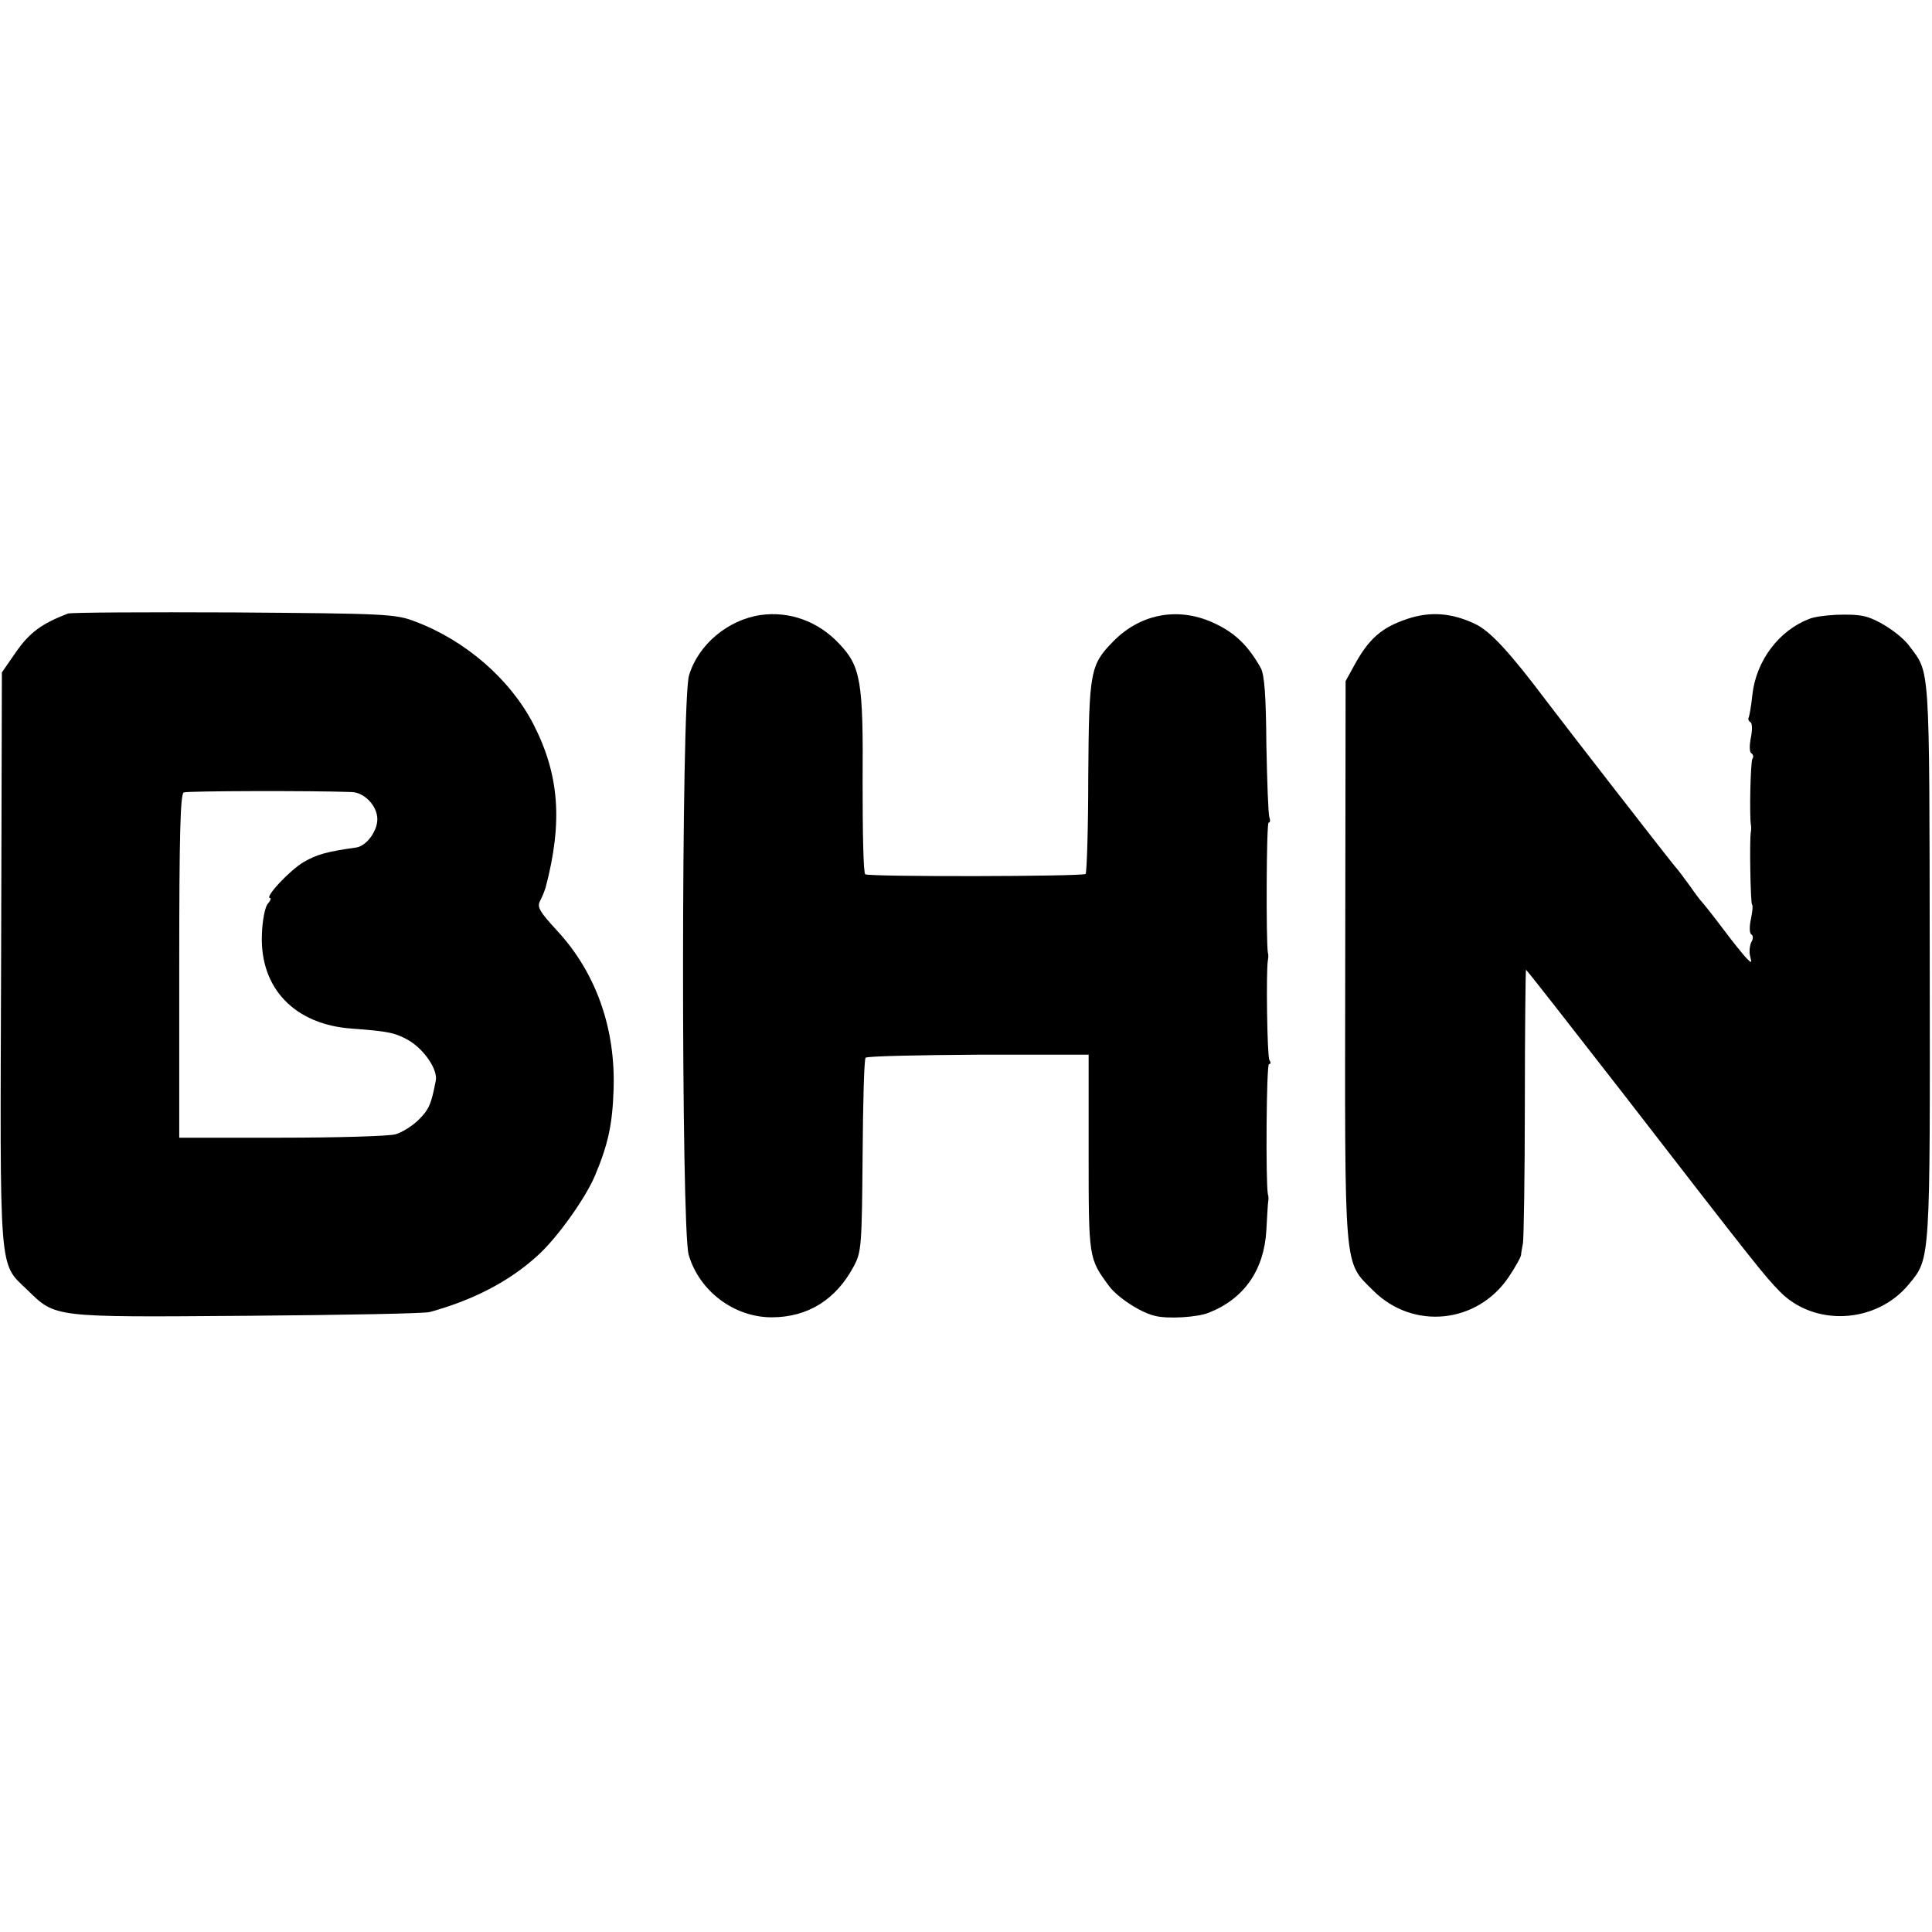 <?xml version="1.0" standalone="no"?>
<!DOCTYPE svg PUBLIC "-//W3C//DTD SVG 20010904//EN"
 "http://www.w3.org/TR/2001/REC-SVG-20010904/DTD/svg10.dtd">
<svg version="1.0" xmlns="http://www.w3.org/2000/svg"
 width="512pt" height="512pt" viewBox="0 0 512 512"
 preserveAspectRatio="xMidYMid meet">
<g transform="translate(0,512) scale(0.1,-0.1)"
fill="#000000" stroke="none">
<path d="M180 3494 c-70 -27 -101 -50 -137 -101 l-38 -55 -2 -757 c-3 -848 -7
-806 69 -879 76 -74 64 -73 582 -69 253 2 472 6 485 10 116 32 210 81 284 148
51 45 128 152 154 214 34 81 46 134 49 226 6 164 -47 312 -150 423 -46 50 -53
62 -45 78 6 11 12 27 15 36 46 175 36 300 -33 434 -62 119 -180 221 -313 271
-52 20 -78 21 -480 24 -234 1 -432 0 -440 -3z m752 -473 c34 -1 68 -37 68 -72
0 -32 -29 -71 -56 -75 -78 -11 -104 -18 -140 -39 -37 -22 -105 -95 -88 -95 3
0 1 -7 -7 -16 -7 -9 -14 -45 -15 -82 -5 -142 88 -238 240 -248 95 -7 114 -11
149 -31 41 -24 77 -77 72 -106 -12 -63 -18 -77 -45 -104 -16 -16 -44 -34 -62
-39 -18 -5 -154 -9 -303 -9 l-270 0 0 455 c0 350 3 456 12 460 10 4 337 5 445
1z"/>
<path d="M2015 3490 c-87 -13 -165 -79 -189 -160 -21 -69 -21 -1464 -1 -1535
28 -97 121 -166 220 -166 96 0 171 47 218 136 20 37 21 56 23 293 1 139 4 256
8 259 4 4 138 7 299 8 l292 0 0 -261 c0 -279 0 -279 54 -352 22 -30 83 -70
121 -79 34 -9 113 -4 143 8 94 37 147 113 153 219 2 38 4 72 5 77 1 4 1 13 -1
18 -6 34 -4 345 3 345 5 0 5 5 1 11 -6 10 -9 237 -4 264 1 6 2 15 0 20 -5 31
-4 345 2 345 4 0 5 6 2 14 -3 8 -6 94 -8 193 -1 129 -5 185 -15 203 -32 57
-66 91 -118 116 -95 47 -198 30 -272 -45 -62 -63 -65 -79 -67 -359 0 -139 -4
-255 -7 -258 -7 -7 -573 -8 -584 -1 -5 3 -7 112 -7 244 2 268 -5 307 -62 367
-56 60 -133 87 -209 76z"/>
<path d="M3730 3480 c-69 -23 -103 -53 -142 -125 l-22 -40 -1 -740 c-1 -835
-5 -796 74 -875 106 -106 277 -88 360 37 17 25 31 51 32 57 0 6 3 20 5 31 2
11 5 179 5 373 0 193 2 352 3 352 2 0 115 -145 252 -321 362 -468 380 -490
420 -531 92 -95 257 -86 343 19 57 69 56 58 55 860 -1 795 1 757 -54 831 -23
31 -83 71 -120 79 -33 8 -117 4 -145 -7 -81 -31 -141 -111 -151 -201 -3 -30
-8 -57 -10 -61 -2 -4 0 -9 5 -12 5 -3 5 -21 1 -41 -4 -20 -4 -38 1 -41 5 -3 7
-10 3 -15 -5 -9 -8 -150 -4 -174 1 -5 1 -14 0 -20 -4 -18 -1 -187 3 -192 3 -2
1 -20 -3 -39 -4 -19 -4 -37 1 -40 5 -3 6 -12 0 -21 -4 -9 -6 -25 -3 -37 5 -19
4 -19 -9 -6 -8 8 -37 44 -64 80 -27 36 -52 67 -55 70 -3 3 -17 21 -30 40 -14
19 -32 44 -42 55 -17 20 -292 374 -338 435 -100 133 -152 189 -192 207 -61 29
-118 33 -178 13z"/>
</g>
</svg>
